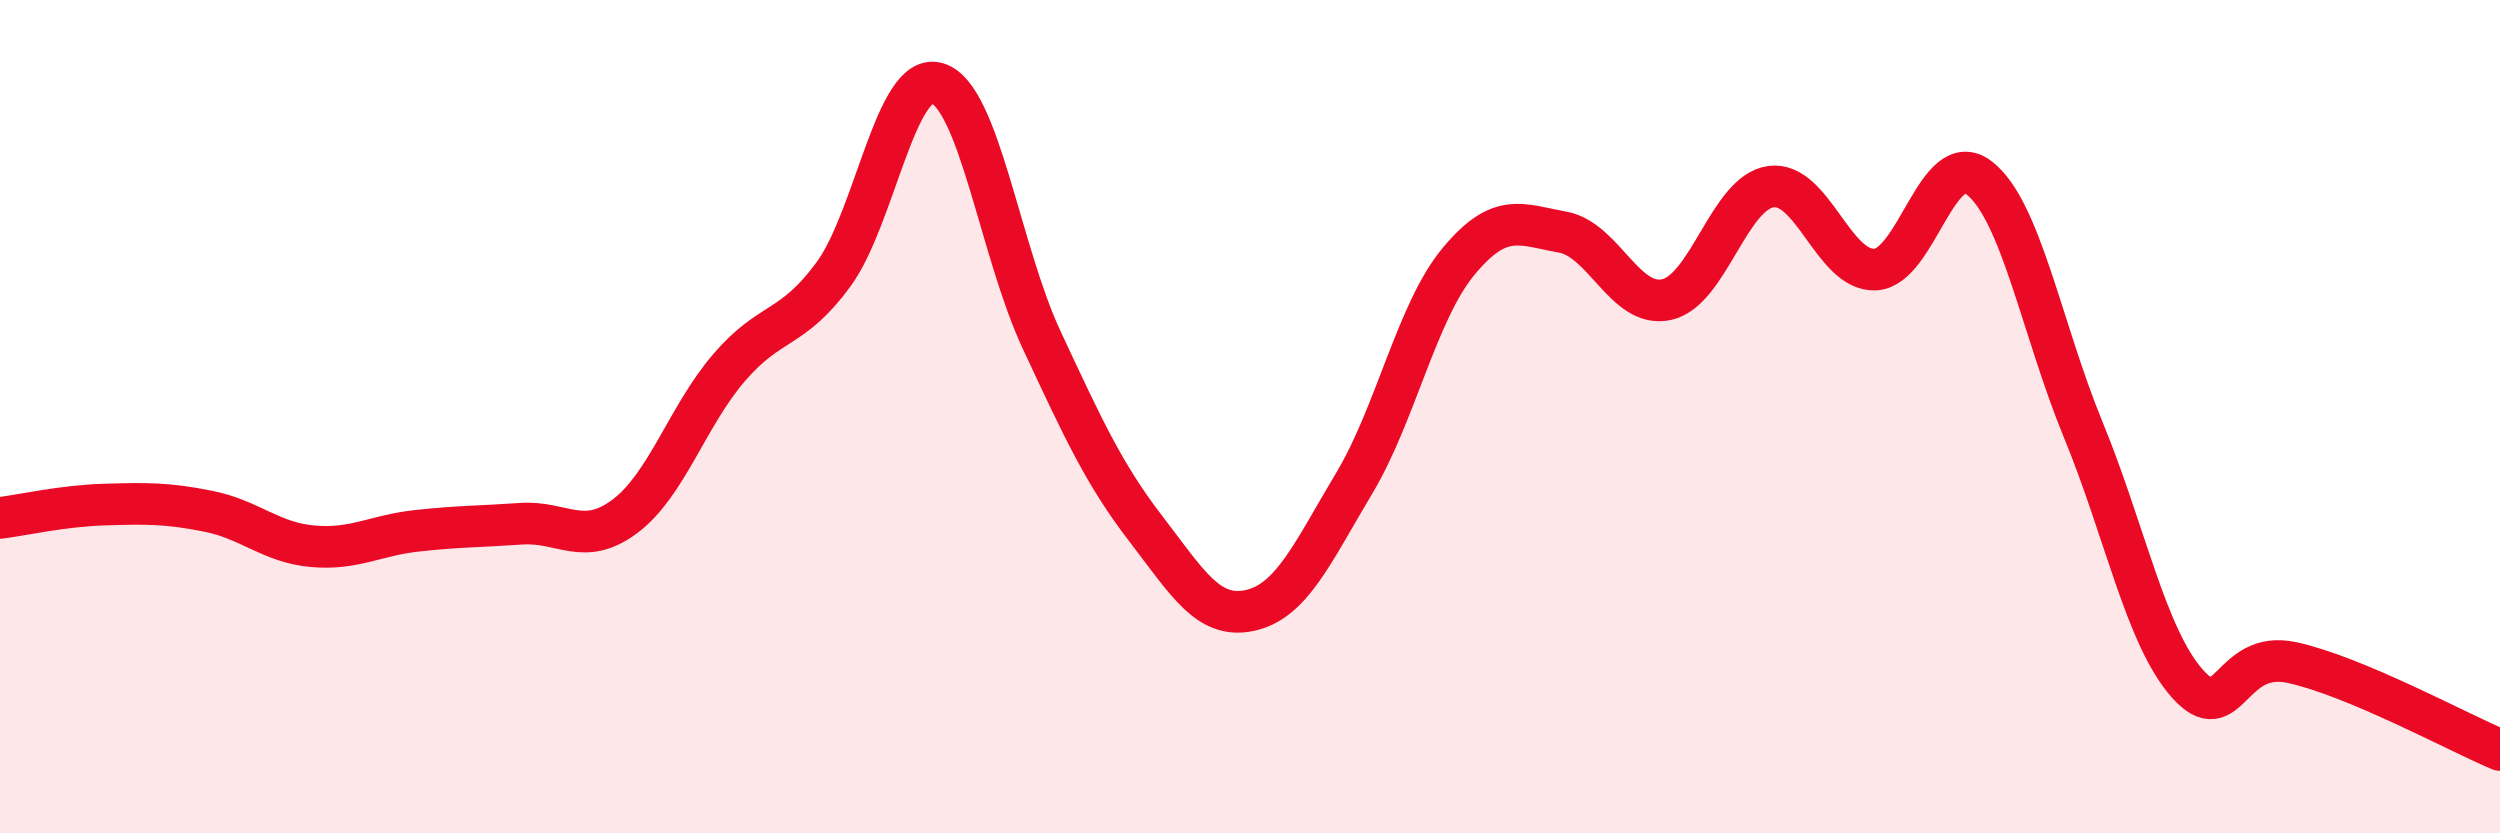 
    <svg width="60" height="20" viewBox="0 0 60 20" xmlns="http://www.w3.org/2000/svg">
      <path
        d="M 0,12.43 C 0.5,12.37 1.5,12.14 2.5,12.11 C 3.5,12.08 4,12.07 5,12.27 C 6,12.47 6.5,13.02 7.5,13.11 C 8.5,13.2 9,12.85 10,12.74 C 11,12.63 11.5,12.64 12.5,12.57 C 13.5,12.5 14,13.14 15,12.39 C 16,11.64 16.5,9.98 17.5,8.82 C 18.5,7.66 19,7.95 20,6.59 C 21,5.23 21.5,1.69 22.5,2 C 23.5,2.31 24,6.02 25,8.16 C 26,10.3 26.5,11.39 27.5,12.69 C 28.5,13.99 29,14.87 30,14.65 C 31,14.43 31.5,13.27 32.5,11.6 C 33.5,9.93 34,7.49 35,6.28 C 36,5.07 36.5,5.39 37.5,5.57 C 38.5,5.75 39,7.41 40,7.19 C 41,6.97 41.5,4.62 42.5,4.48 C 43.5,4.34 44,6.51 45,6.47 C 46,6.43 46.5,3.5 47.5,4.27 C 48.5,5.04 49,7.89 50,10.32 C 51,12.75 51.5,15.29 52.5,16.41 C 53.5,17.53 53.5,15.58 55,15.9 C 56.5,16.22 59,17.58 60,18L60 20L0 20Z"
        fill="#EB0A25"
        opacity="0.1"
        stroke-linecap="round"
        stroke-linejoin="round"
      />
      <path
        d="M 0,12.43 C 0.5,12.37 1.5,12.14 2.5,12.11 C 3.5,12.08 4,12.07 5,12.27 C 6,12.47 6.5,13.02 7.5,13.11 C 8.5,13.2 9,12.85 10,12.74 C 11,12.63 11.5,12.64 12.5,12.57 C 13.5,12.5 14,13.14 15,12.39 C 16,11.64 16.5,9.98 17.5,8.82 C 18.5,7.66 19,7.95 20,6.59 C 21,5.23 21.5,1.69 22.5,2 C 23.5,2.31 24,6.02 25,8.16 C 26,10.3 26.5,11.39 27.5,12.69 C 28.5,13.99 29,14.87 30,14.65 C 31,14.43 31.5,13.27 32.5,11.6 C 33.5,9.93 34,7.49 35,6.28 C 36,5.07 36.5,5.39 37.5,5.57 C 38.5,5.75 39,7.41 40,7.19 C 41,6.97 41.5,4.62 42.5,4.48 C 43.5,4.34 44,6.51 45,6.47 C 46,6.43 46.5,3.5 47.5,4.27 C 48.5,5.04 49,7.89 50,10.32 C 51,12.75 51.5,15.29 52.5,16.41 C 53.5,17.53 53.5,15.58 55,15.9 C 56.5,16.22 59,17.58 60,18"
        stroke="#EB0A25"
        stroke-width="1"
        fill="none"
        stroke-linecap="round"
        stroke-linejoin="round"
      />
    </svg>
  